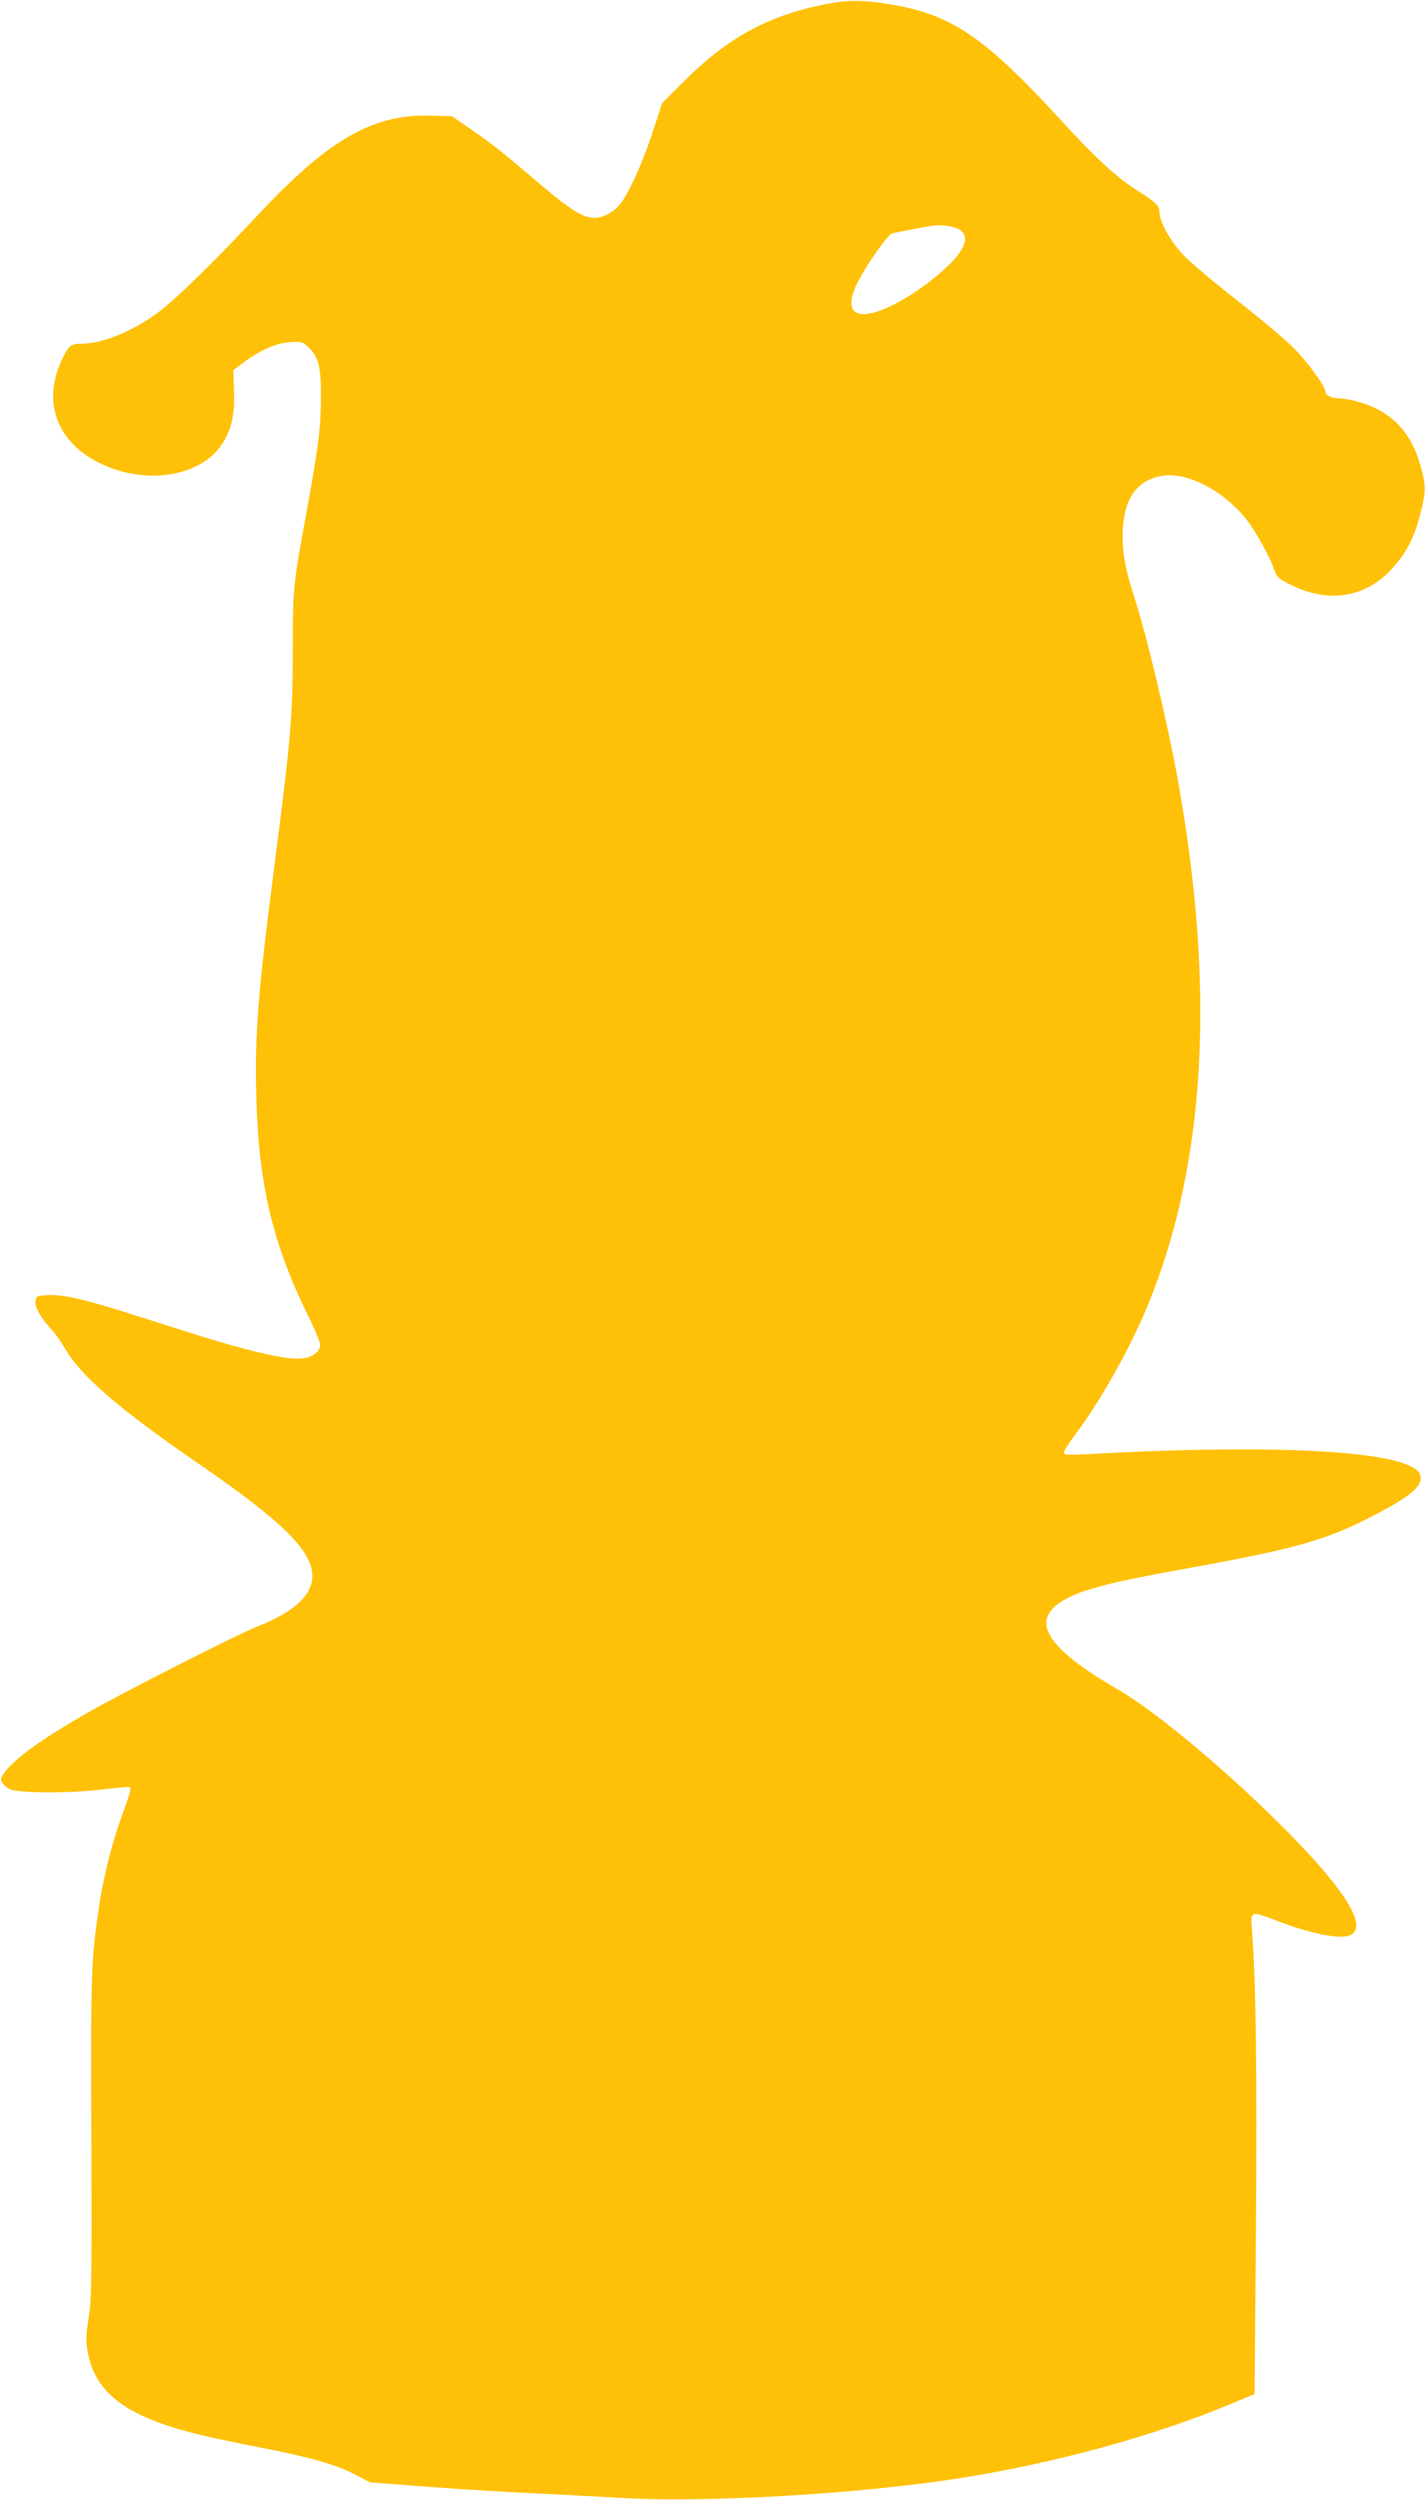 <?xml version="1.0" standalone="no"?>
<!DOCTYPE svg PUBLIC "-//W3C//DTD SVG 20010904//EN"
 "http://www.w3.org/TR/2001/REC-SVG-20010904/DTD/svg10.dtd">
<svg version="1.0" xmlns="http://www.w3.org/2000/svg"
 width="730pt" height="1280pt" viewBox="0 0 730 1280"
 preserveAspectRatio="xMidYMid meet">
<g transform="translate(0,1280) scale(0.1,-0.1)"
fill="#ffc107" stroke="none">
<path d="M4211 12775 c-284 -59 -486 -171 -707 -391 l-112 -112 -47 -143 c-55
-169 -128 -329 -174 -381 -17 -20 -51 -44 -75 -53 -80 -31 -139 -1 -354 183
-184 156 -216 181 -327 258 l-100 69 -105 3 c-300 9 -525 -120 -889 -509 -259
-276 -451 -461 -543 -522 -127 -85 -263 -137 -360 -137 -55 0 -67 -10 -101
-82 -111 -236 -11 -456 251 -554 223 -84 473 -30 571 124 48 76 64 149 60 270
l-4 106 50 38 c85 64 170 102 241 106 61 4 65 3 98 -30 50 -50 61 -100 60
-263 -1 -151 -14 -250 -75 -585 -67 -362 -69 -386 -69 -682 0 -350 -10 -469
-90 -1088 -88 -678 -106 -895 -97 -1220 12 -446 84 -749 266 -1119 34 -68 61
-134 61 -147 0 -33 -36 -62 -84 -69 -85 -13 -294 37 -676 160 -432 140 -546
169 -640 163 -52 -3 -55 -5 -58 -31 -4 -31 25 -82 82 -145 19 -20 51 -66 72
-102 79 -136 281 -310 674 -580 431 -295 590 -451 590 -578 0 -101 -93 -186
-285 -262 -102 -40 -698 -343 -875 -445 -223 -128 -360 -226 -416 -300 -22
-29 -23 -36 -13 -53 7 -12 24 -26 38 -33 42 -20 279 -23 444 -5 81 9 154 16
163 16 20 0 18 -11 -36 -160 -49 -136 -93 -314 -114 -460 -39 -271 -41 -324
-38 -1170 3 -736 1 -836 -14 -931 -14 -87 -15 -118 -5 -170 38 -217 204 -338
586 -429 66 -16 203 -44 305 -64 243 -47 388 -88 480 -137 l75 -40 315 -24
c173 -13 428 -28 565 -34 138 -7 316 -16 398 -21 423 -28 1229 19 1747 101
477 75 984 213 1371 374 l136 56 7 857 c6 787 0 1250 -20 1514 -8 106 -11 105
127 53 168 -65 320 -96 371 -76 98 37 -6 215 -300 515 -300 306 -684 629 -885
745 -247 142 -367 254 -367 341 0 65 73 124 205 166 117 37 210 57 521 114
544 98 706 144 932 260 207 106 272 160 258 215 -31 123 -689 165 -1708 109
-100 -5 -118 -4 -118 8 0 8 24 46 52 84 135 178 289 452 382 680 293 720 343
1611 150 2679 -53 295 -159 740 -224 940 -50 154 -63 236 -58 343 8 164 76
255 203 276 124 20 306 -72 424 -216 51 -63 128 -201 150 -270 11 -32 22 -42
82 -72 191 -96 380 -68 515 77 75 80 118 160 149 281 30 117 31 145 4 244 -49
183 -155 291 -330 337 -30 8 -69 15 -87 15 -39 0 -72 15 -72 34 0 26 -84 143
-159 220 -42 43 -173 154 -291 246 -118 92 -244 198 -279 235 -66 71 -121 170
-121 218 0 33 -22 54 -112 110 -102 64 -214 166 -375 342 -406 444 -573 559
-888 612 -154 25 -225 25 -354 -2z m709 -1154 c36 -27 31 -70 -14 -128 -69
-88 -229 -208 -353 -265 -176 -80 -238 -26 -155 135 47 90 150 235 171 241 20
6 165 34 206 40 52 7 119 -3 145 -23z"/>
</g>
</svg>
